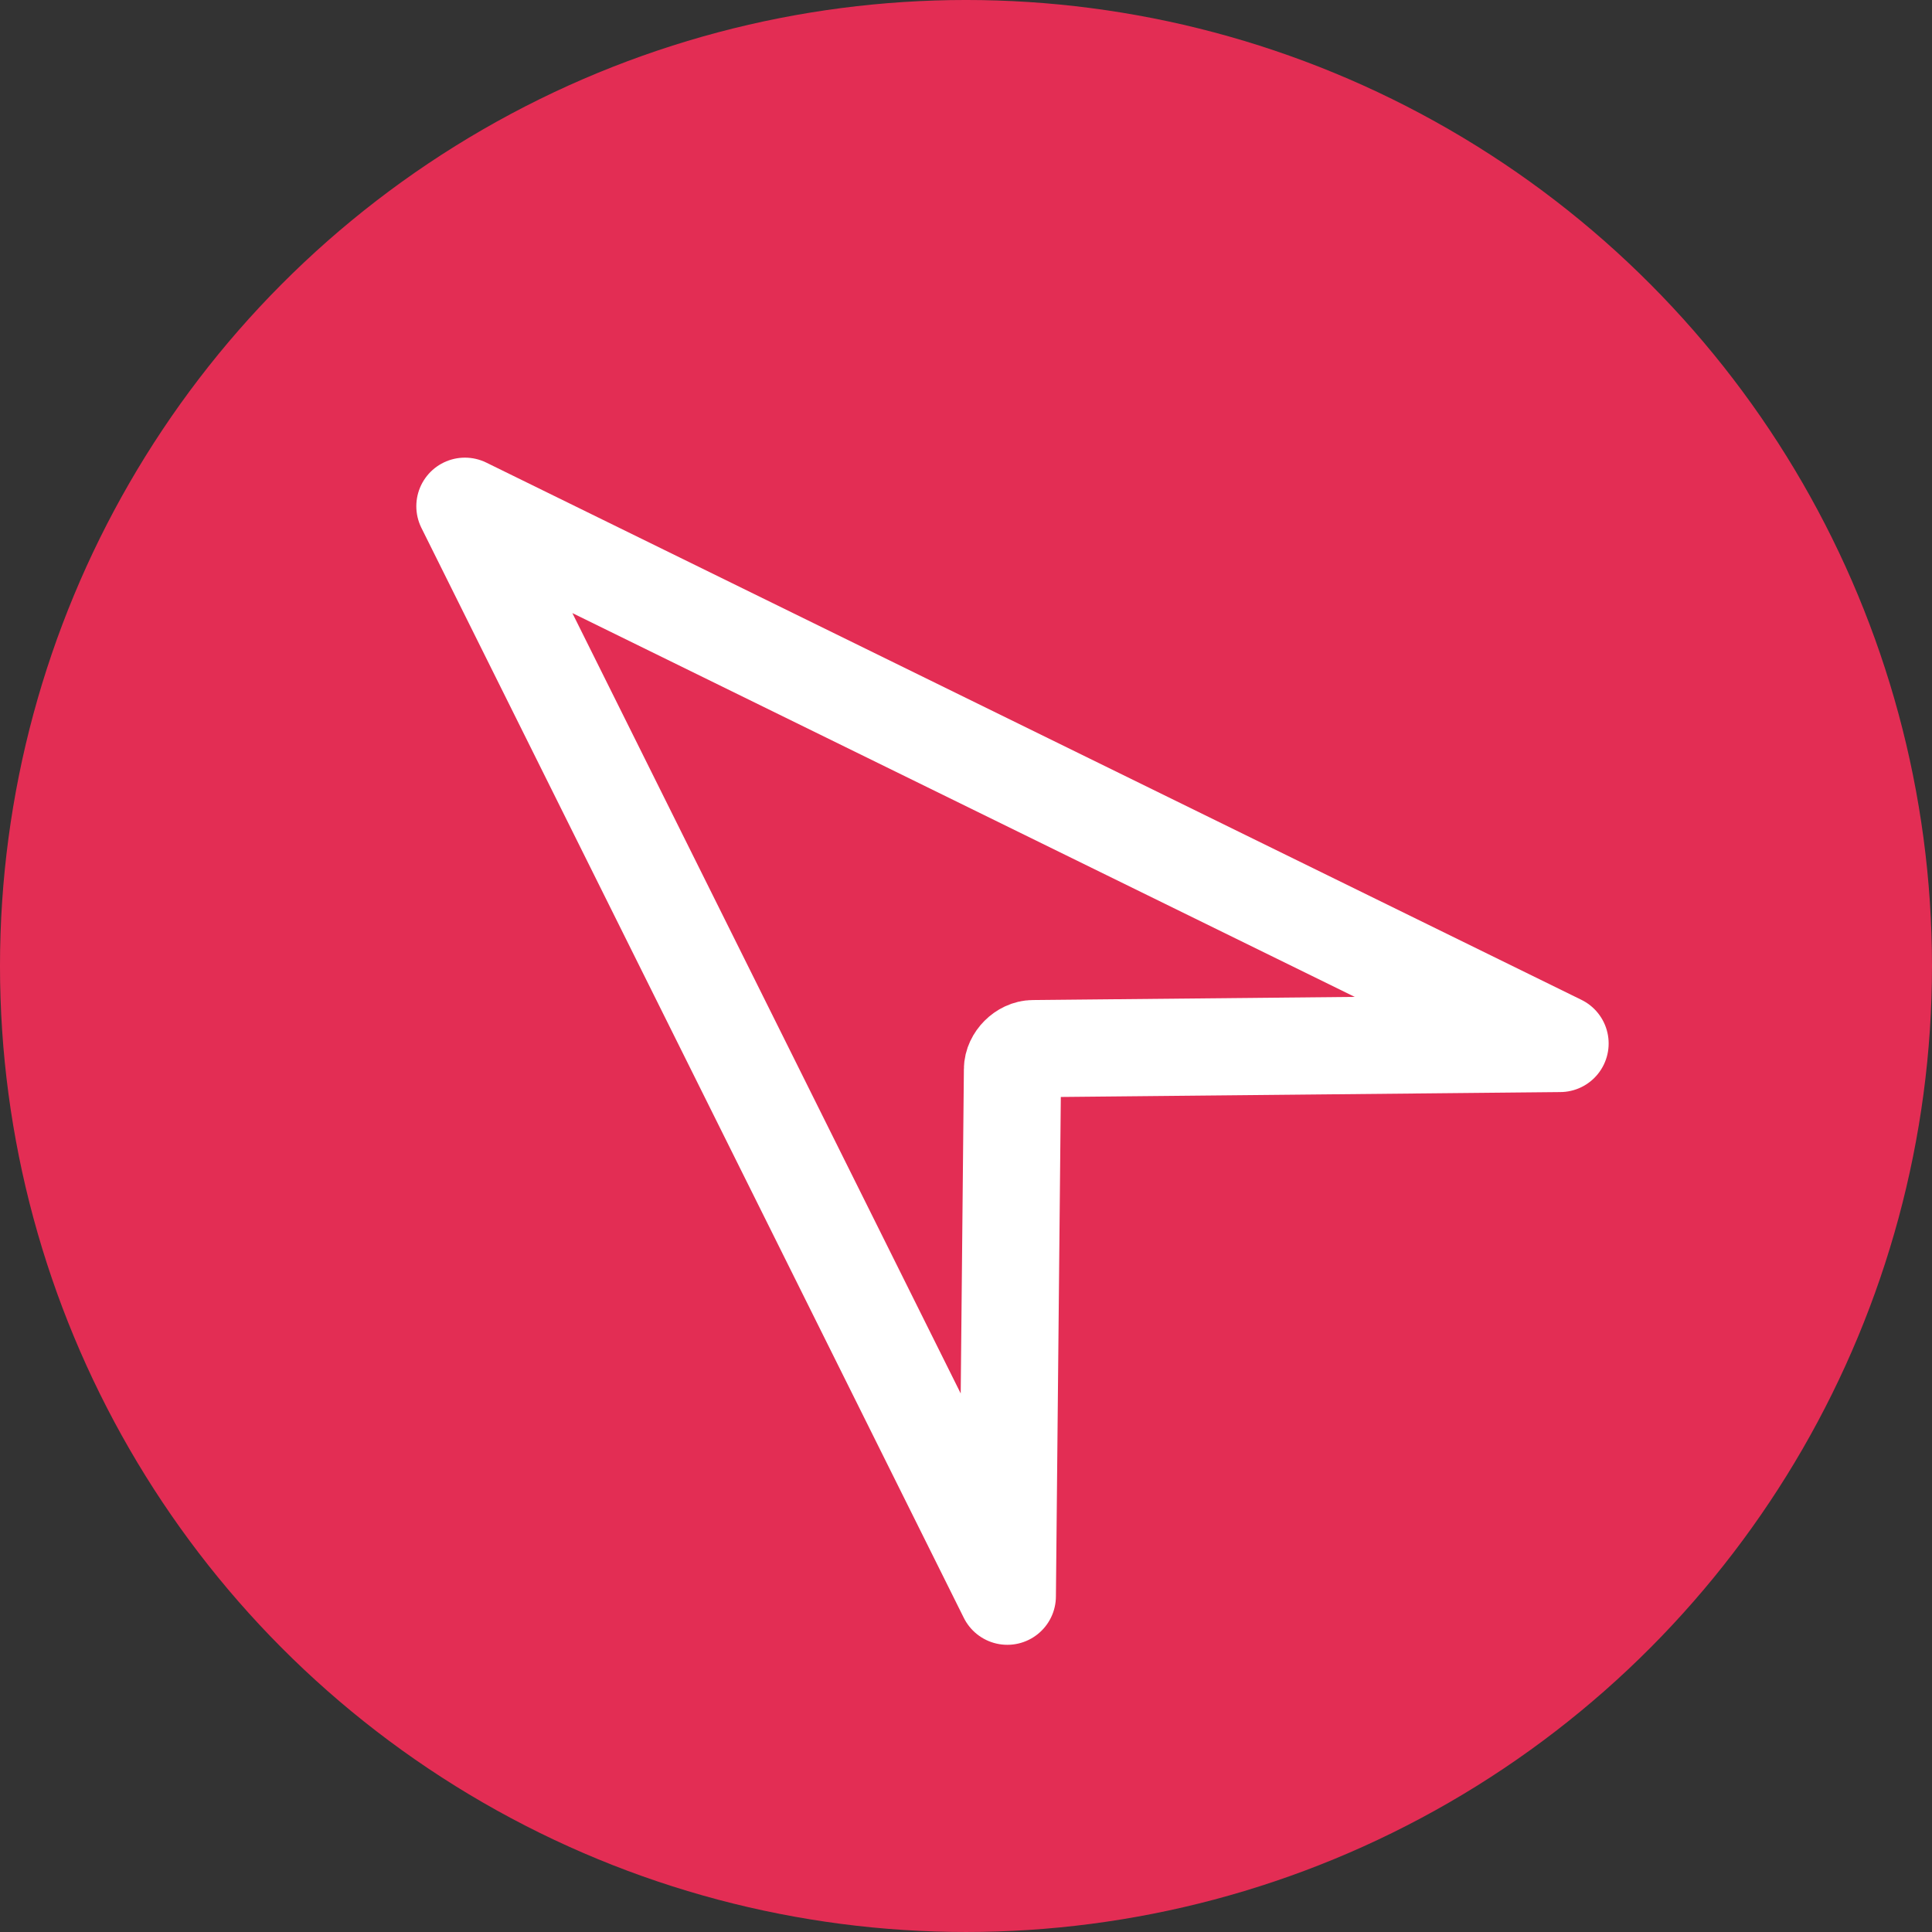 <?xml version="1.0" encoding="utf-8"?>
<!-- Generator: Adobe Illustrator 15.0.0, SVG Export Plug-In . SVG Version: 6.00 Build 0)  -->
<!DOCTYPE svg PUBLIC "-//W3C//DTD SVG 1.1//EN" "http://www.w3.org/Graphics/SVG/1.1/DTD/svg11.dtd">
<svg version="1.1" id="Layer_1" xmlns="http://www.w3.org/2000/svg" xmlns:xlink="http://www.w3.org/1999/xlink" x="0px" y="0px"
	 width="278.294px" height="278.293px" viewBox="154.029 283.287 278.294 278.293"
	 enable-background="new 154.029 283.287 278.294 278.293" xml:space="preserve">
<rect x="154.029" y="283.287" width="278.294" height="278.293" fill="#333333" stroke="none"/>
<circle fill="#E32D54" cx="293.175" cy="422.433" r="139.147"/>
<g>
	<g>
		<path fill="none" stroke="#FFFFFF" stroke-width="14" stroke-linecap="round" stroke-linejoin="round" stroke-miterlimit="10" d="
			M220.997,356.208l78.131,157.005l0.744-75.898c0-1.488,1.488-2.977,2.977-2.977l75.897-0.744L220.997,356.208z"/>
	</g>
</g>
</svg>
